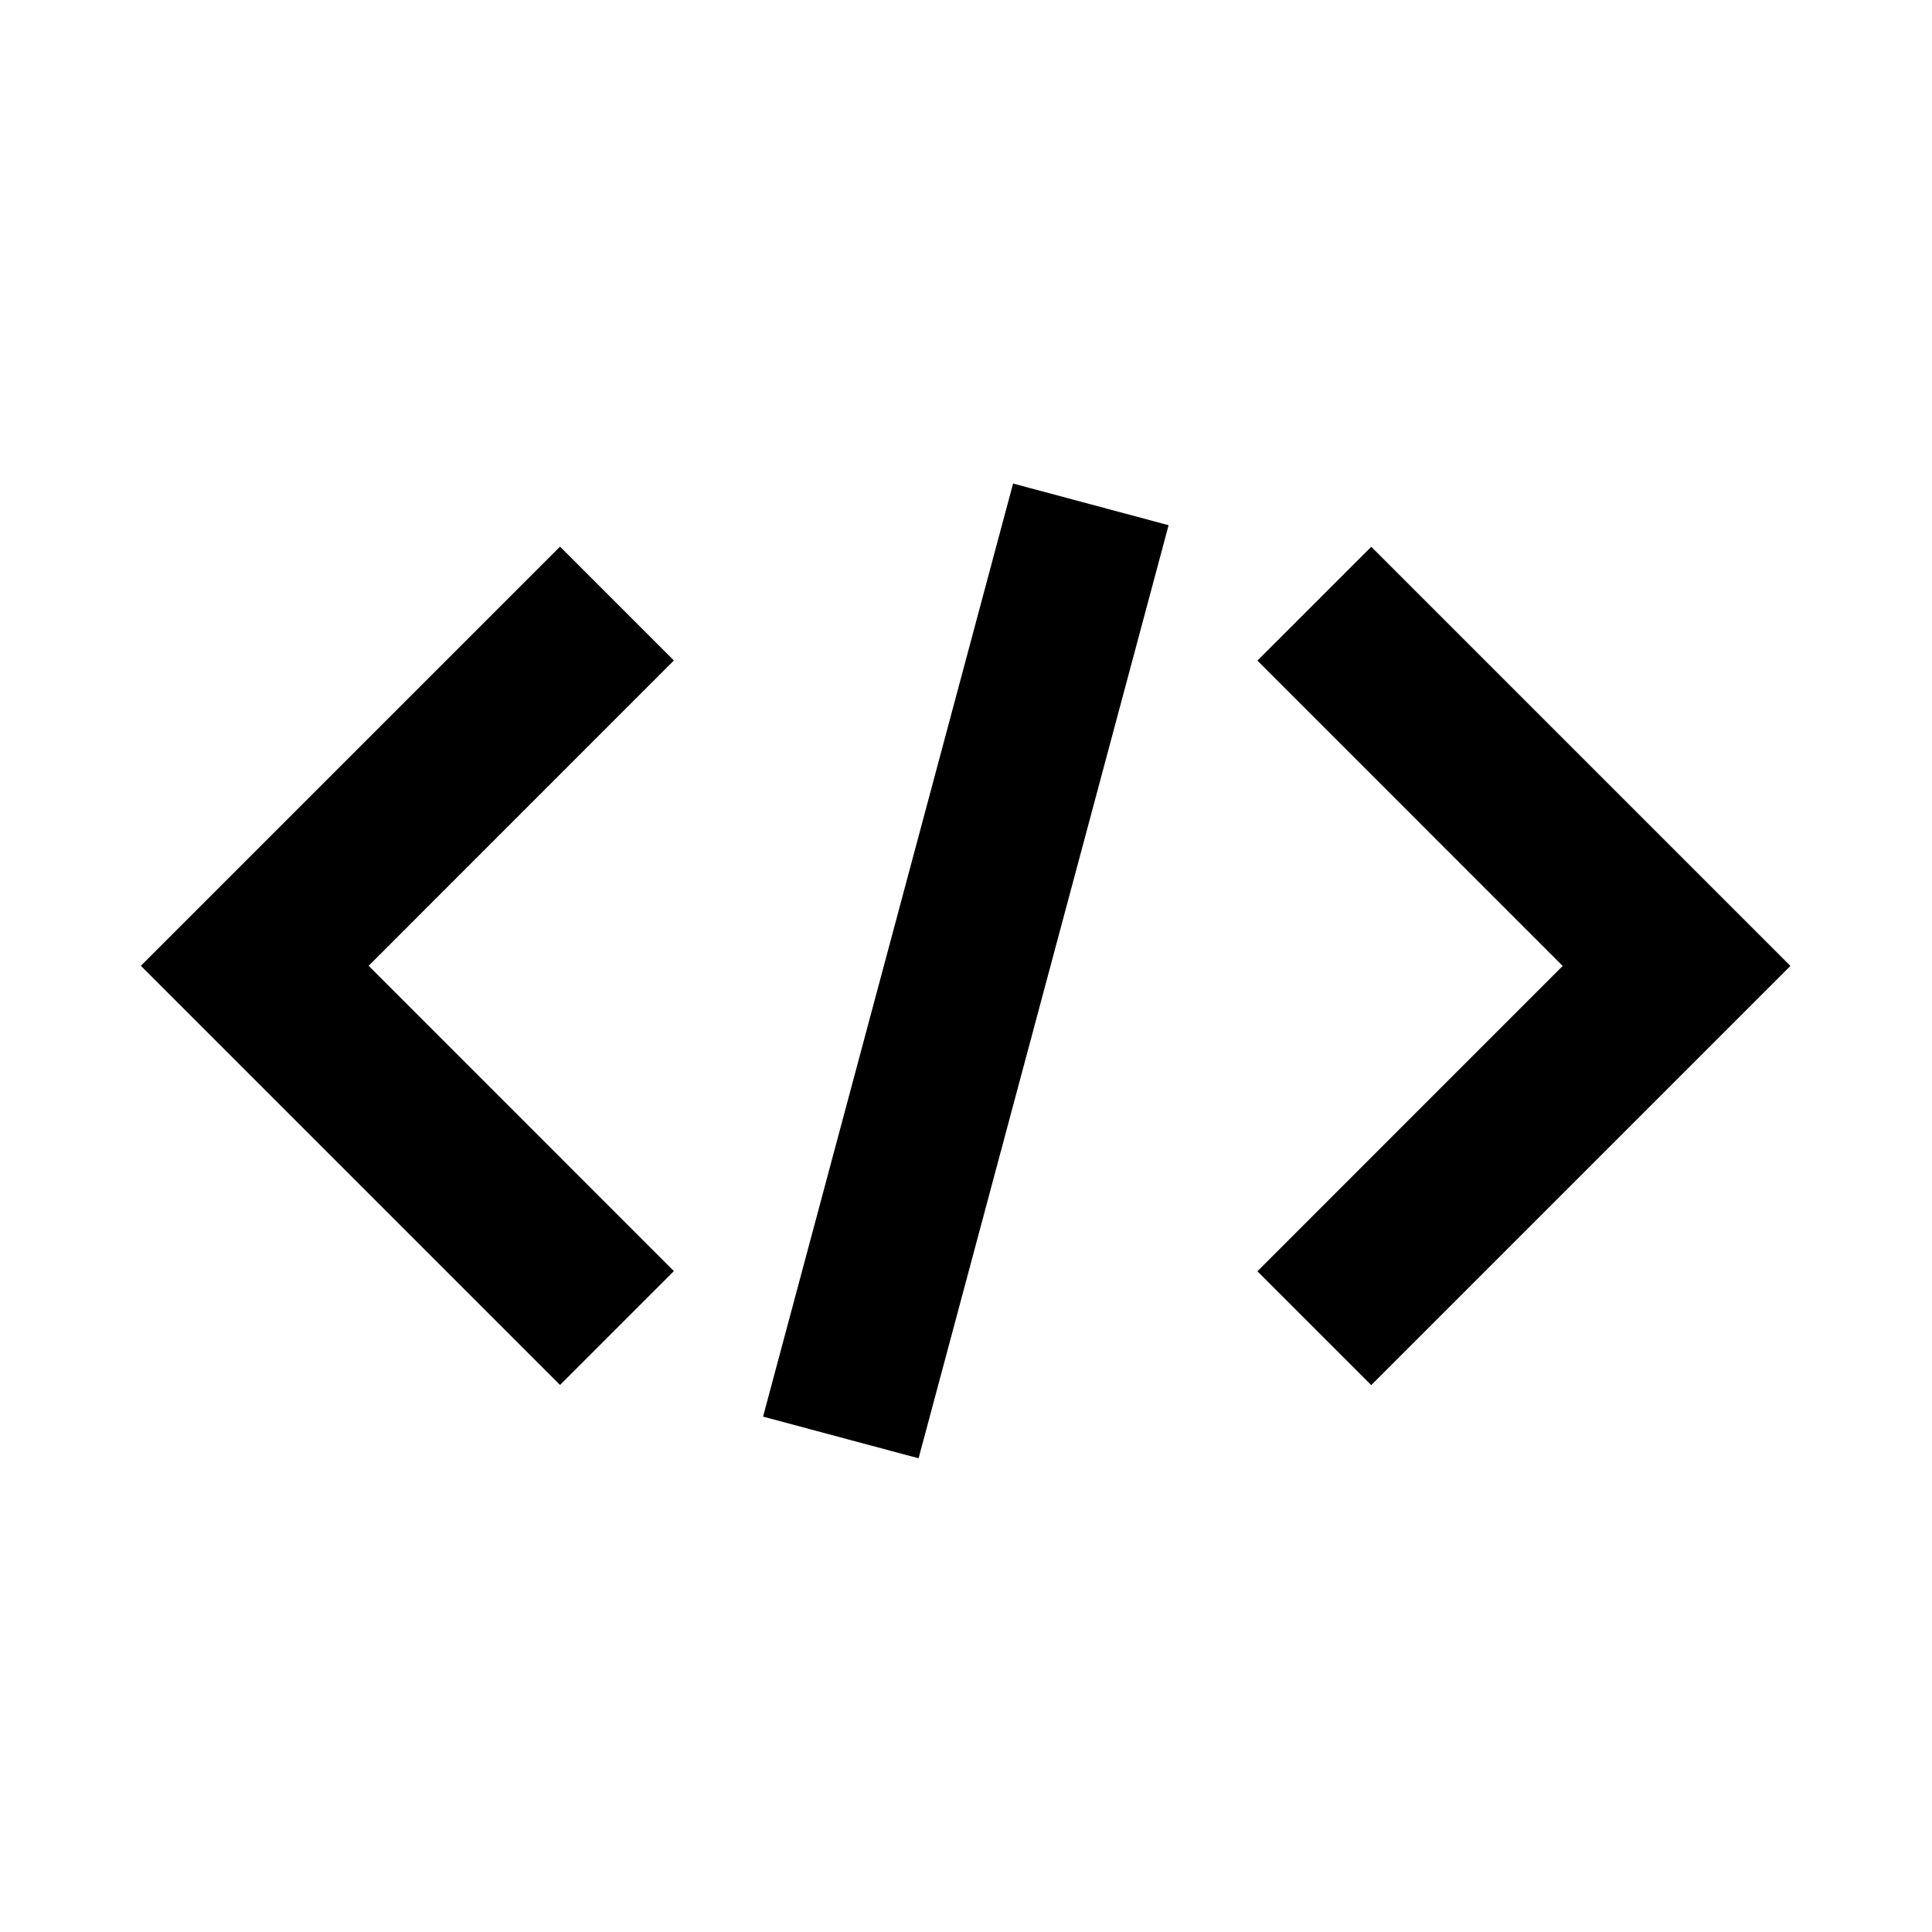 <?xml version="1.0" encoding="UTF-8"?>
<!-- Uploaded to: SVG Repo, www.svgrepo.com, Generator: SVG Repo Mixer Tools -->
<svg width="800px" height="800px" viewBox="0 0 512 512" version="1.1" xmlns="http://www.w3.org/2000/svg" xmlns:xlink="http://www.w3.org/1999/xlink">
    <title>code</title>
    <g id="Page-1" stroke="none" stroke-width="1" fill="none" fill-rule="evenodd">
        <g id="icon" fill="#000000" transform="translate(37.333, 128.142)">
            <path d="M111.085,16.722 L141.255,46.891 L60.357,127.807 L141.255,208.722 L111.085,238.891 L7.10542736e-15,127.807 L111.085,16.722 Z M326.063,16.759 L295.893,46.929 L376.792,127.844 L295.893,208.759 L326.063,238.929 L437.148,127.844 L326.063,16.759 Z M231.145,3.69482223e-12 L272.358,11.043 L206.101,258.32 L164.888,247.277 L231.145,3.69482223e-12 Z" id="Combined-Shape">

</path>
        </g>
    </g>
</svg>